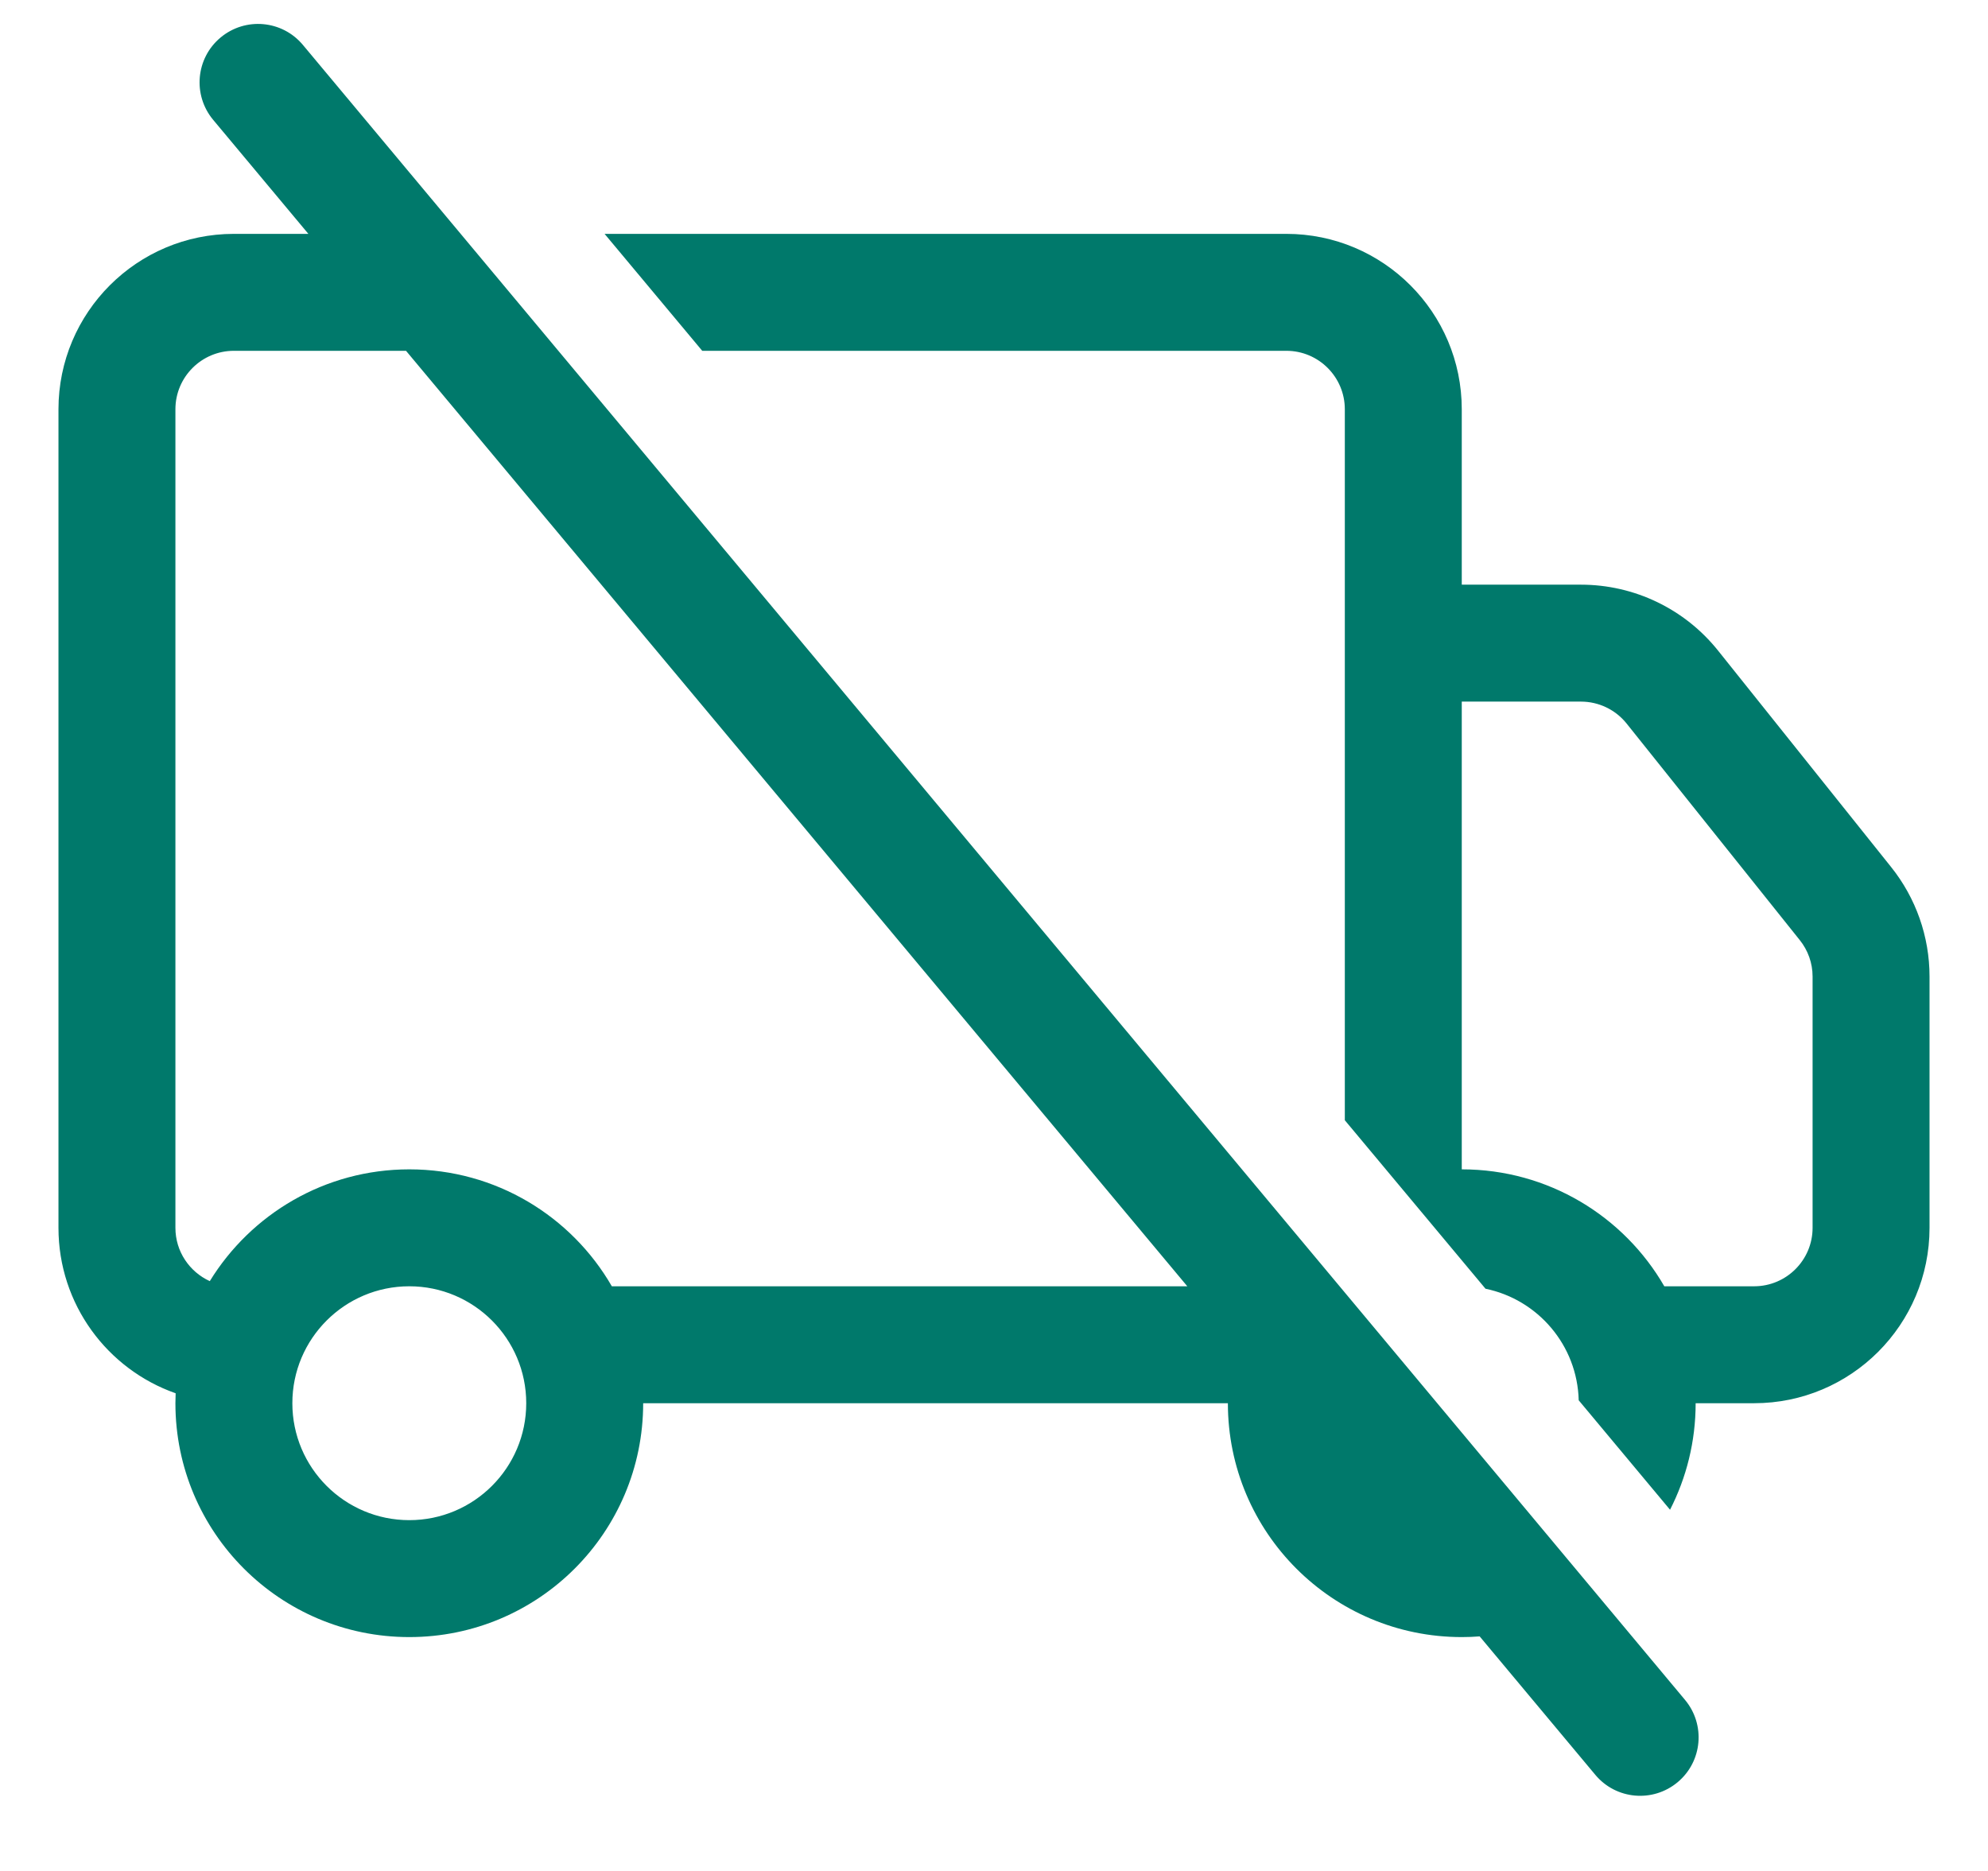 <svg width="17" height="16" viewBox="0 0 17 16" fill="none" xmlns="http://www.w3.org/2000/svg">
<path fill-rule="evenodd" clip-rule="evenodd" d="M2.59 0.384C2.413 0.172 2.098 0.144 1.886 0.321C1.674 0.498 1.646 0.813 1.823 1.025L2.637 2H2C1.172 2 0.5 2.672 0.5 3.5V10.5C0.5 11.154 0.918 11.71 1.502 11.915C1.501 11.944 1.5 11.972 1.5 12C1.5 13.105 2.395 14 3.5 14C4.605 14 5.5 13.105 5.5 12H10.5C10.5 13.105 11.395 14 12.5 14C12.552 14 12.603 13.998 12.653 13.994L13.642 15.178C13.819 15.39 14.134 15.418 14.346 15.241C14.558 15.064 14.586 14.749 14.409 14.537L2.59 0.384ZM10.153 11L3.472 3H2C1.724 3 1.5 3.224 1.5 3.5V10.5C1.5 10.703 1.621 10.877 1.794 10.956C2.146 10.383 2.778 10 3.5 10C4.24 10 4.887 10.402 5.232 11H10.153ZM11.5 3.5V9.58L12.703 11.021C13.15 11.113 13.488 11.503 13.5 11.975L14.281 12.911C14.421 12.637 14.5 12.328 14.5 12H15C15.828 12 16.5 11.329 16.5 10.5V8.351C16.5 8.01 16.384 7.68 16.171 7.414L14.691 5.563C14.406 5.207 13.975 5 13.519 5H12.5V3.5C12.5 2.672 11.828 2 11 2H5.17L6.005 3H11C11.276 3 11.5 3.224 11.5 3.5ZM12.5 10C13.24 10 13.887 10.402 14.232 11H15C15.276 11 15.5 10.776 15.5 10.5V8.351C15.5 8.237 15.461 8.127 15.39 8.039L13.91 6.188C13.815 6.069 13.671 6 13.519 6H12.5V10ZM3.5 11C2.948 11 2.5 11.448 2.5 12C2.5 12.552 2.948 13 3.5 13C4.052 13 4.5 12.552 4.5 12C4.5 11.448 4.052 11 3.5 11Z" fill="#00796B"/>
</svg>

